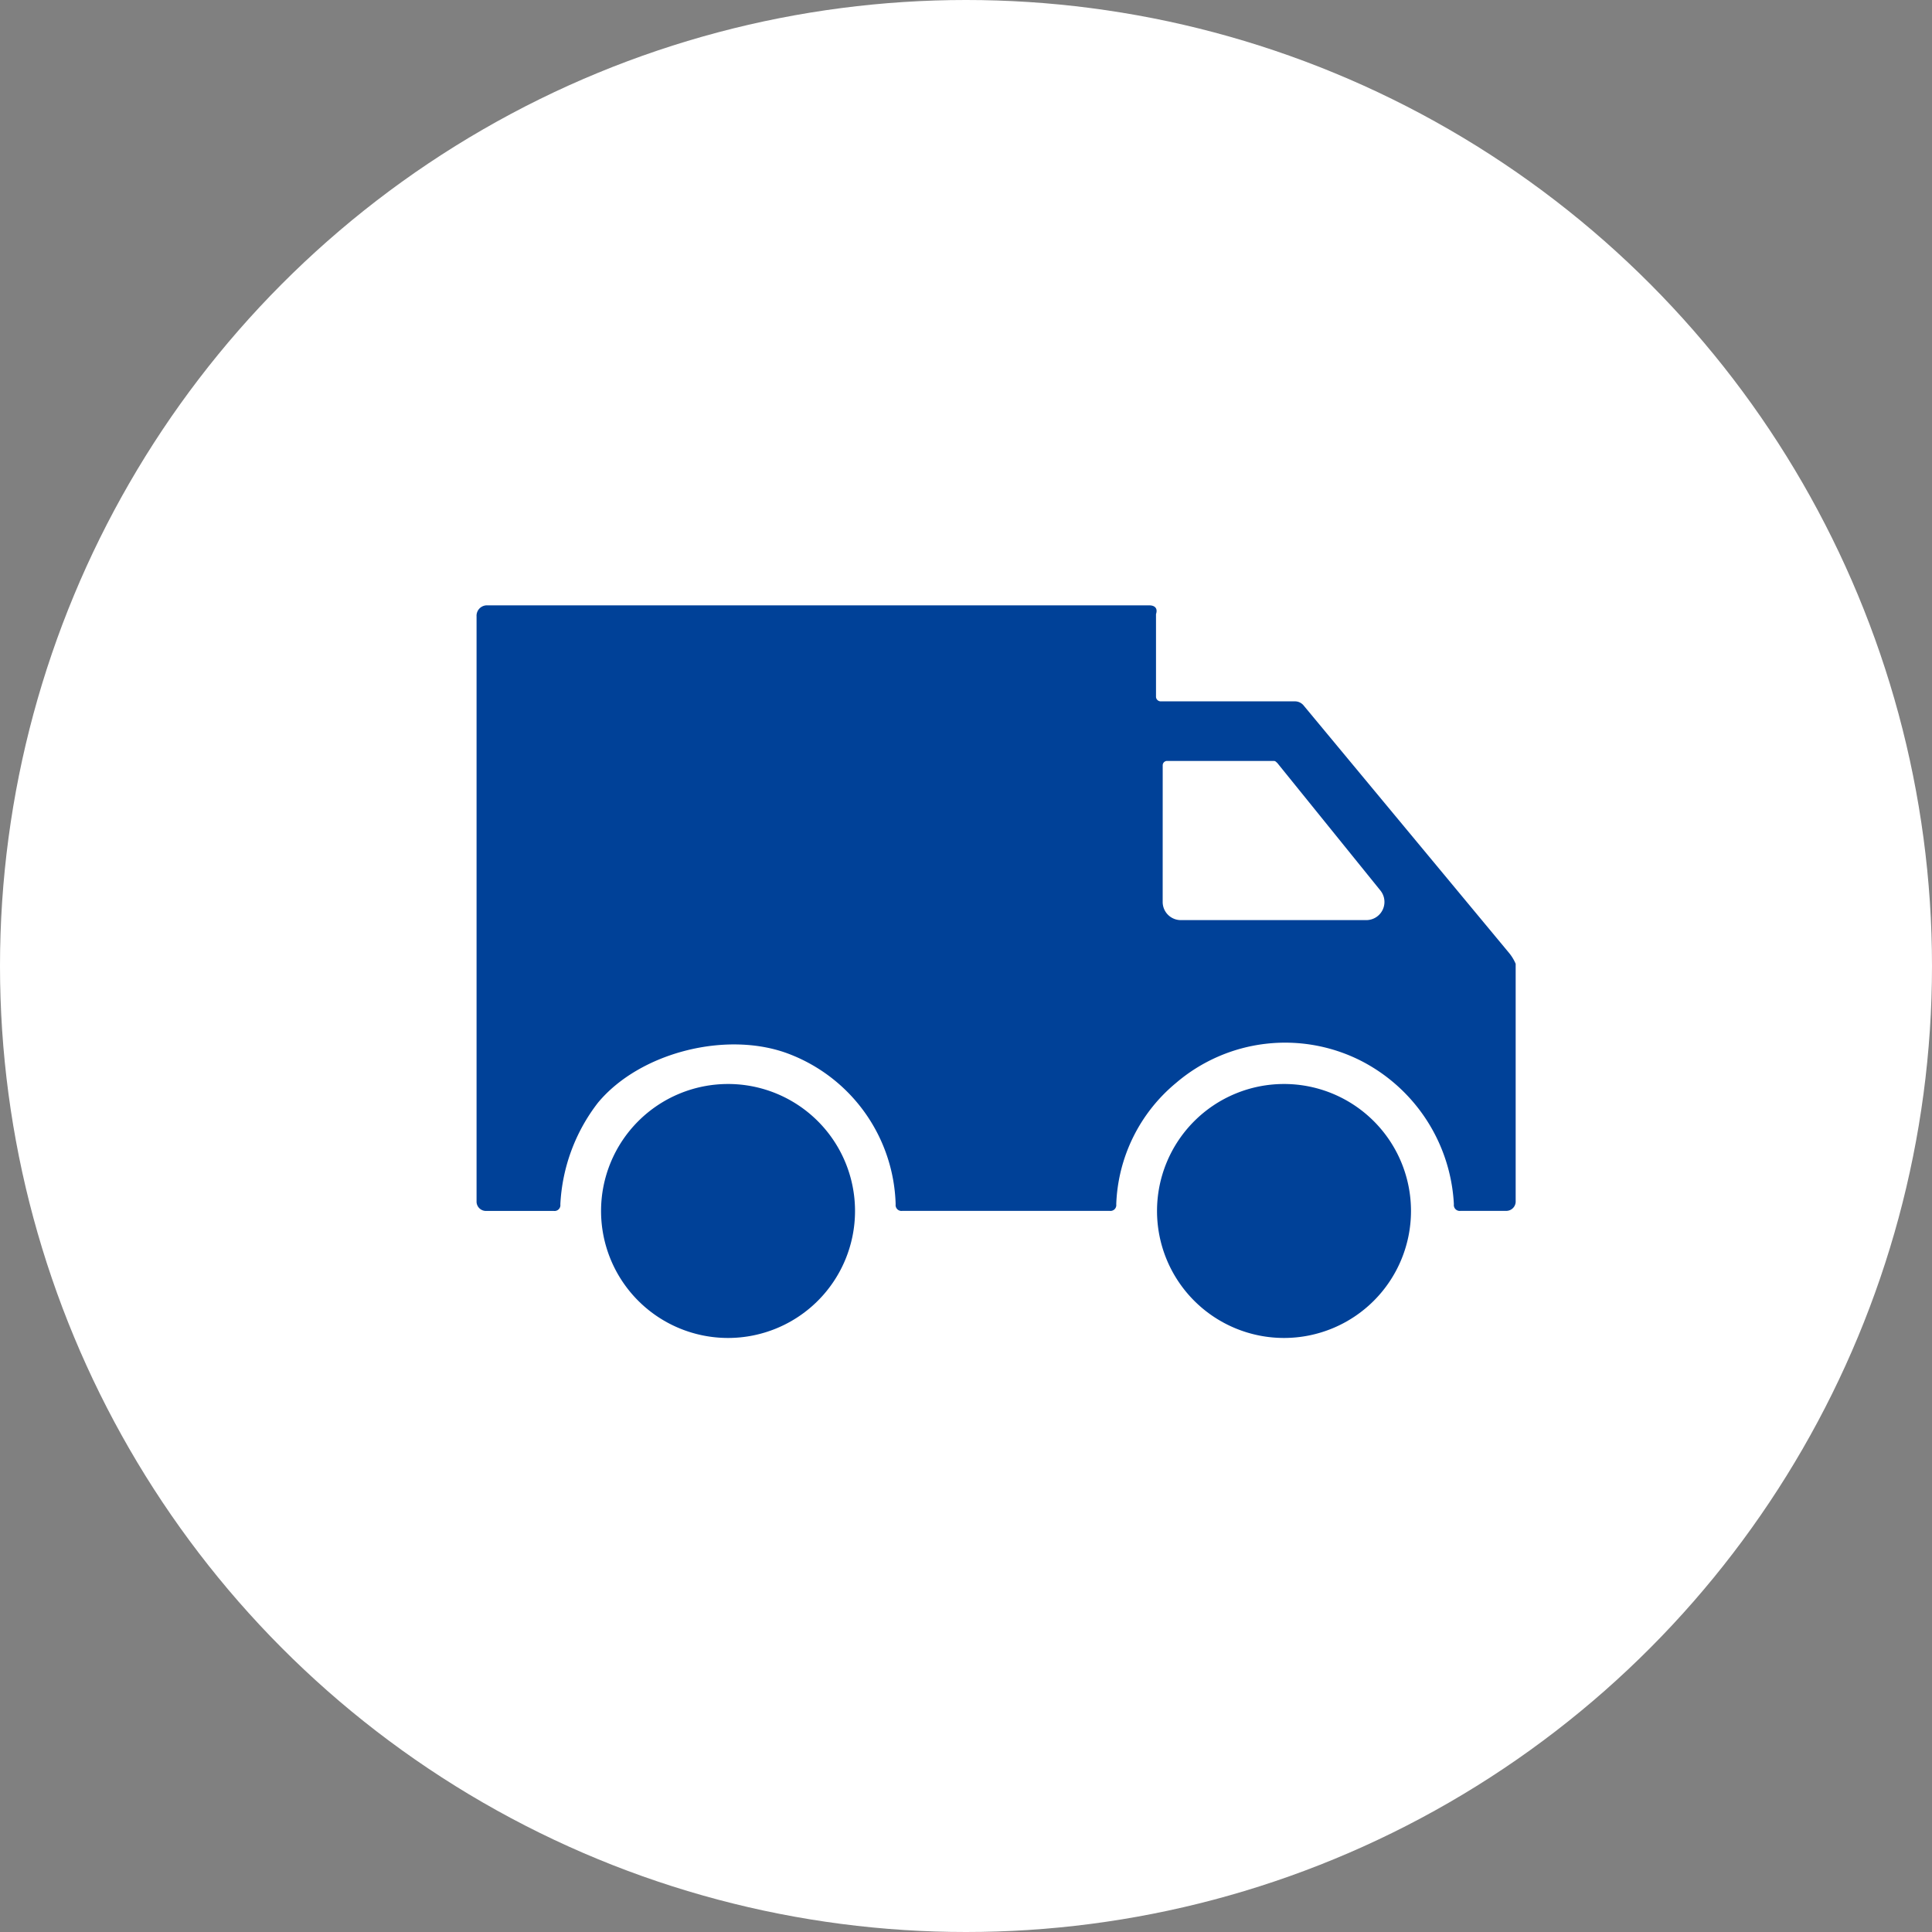 <svg xmlns="http://www.w3.org/2000/svg" xmlns:xlink="http://www.w3.org/1999/xlink" width="150" height="150" viewBox="0 0 150 150">
  <rect x="0" y="0" width="150" height="150" fill="#808080" stroke="none"/>
  <defs>
    <clipPath id="clip-path">
      <rect id="長方形_1943" data-name="長方形 1943" width="80.676" height="56.878" fill="#004198"/>
    </clipPath>
  </defs>
  <g id="グループ_3593" data-name="グループ 3593" transform="translate(-955 -8092)">
    <circle id="楕円形_145" data-name="楕円形 145" cx="75" cy="75" r="75" transform="translate(955 8092)" fill="#fff"/>
    <g id="グループ_3573" data-name="グループ 3573" transform="translate(992 8139)">
      <g id="グループ_3572" data-name="グループ 3572" transform="translate(0 0)" clip-path="url(#clip-path)">
        <path id="パス_5656" data-name="パス 5656" d="M81.929,53.618a9.859,9.859,0,1,1-9.859-9.859,9.858,9.858,0,0,1,9.859,9.859" transform="translate(-9.38 -6.598)" fill="#004198"/>
        <path id="パス_5657" data-name="パス 5657" d="M31.1,53.618a9.859,9.859,0,1,1-9.859-9.859A9.858,9.858,0,0,1,31.1,53.618" transform="translate(-1.716 -6.598)" fill="#004198"/>
        <path id="パス_5658" data-name="パス 5658" d="M80.159,26.98,64.236,7.8a.877.877,0,0,0-.687-.348H53.1a.365.365,0,0,1-.348-.339V.68c.169-.51-.169-.68-.51-.68H.859A.808.808,0,0,0,0,.859V46.336a.732.732,0,0,0,.687.68H5.995a.452.452,0,0,0,.51-.511,14.024,14.024,0,0,1,2.913-7.882c3.261-3.941,10.1-5.646,14.9-3.771a12.881,12.881,0,0,1,8.22,11.65.454.454,0,0,0,.517.51h16.1a.452.452,0,0,0,.51-.51A12.811,12.811,0,0,1,54.3,37.085a13.031,13.031,0,0,1,14.387-1.715A13.283,13.283,0,0,1,75.879,46.5a.455.455,0,0,0,.518.511h3.592a.73.73,0,0,0,.687-.68v-18.5A3.44,3.44,0,0,0,80.159,26.98ZM53.272,12.417a.339.339,0,0,1,.338-.338h8.22c.169,0,.169,0,.348.169l7.995,9.889a1.411,1.411,0,0,1-1.1,2.3l-14.393,0a1.408,1.408,0,0,1-1.41-1.41Z" transform="translate(0 0)" fill="#004198"/>
      </g>
    </g>
  </g>
</svg>
